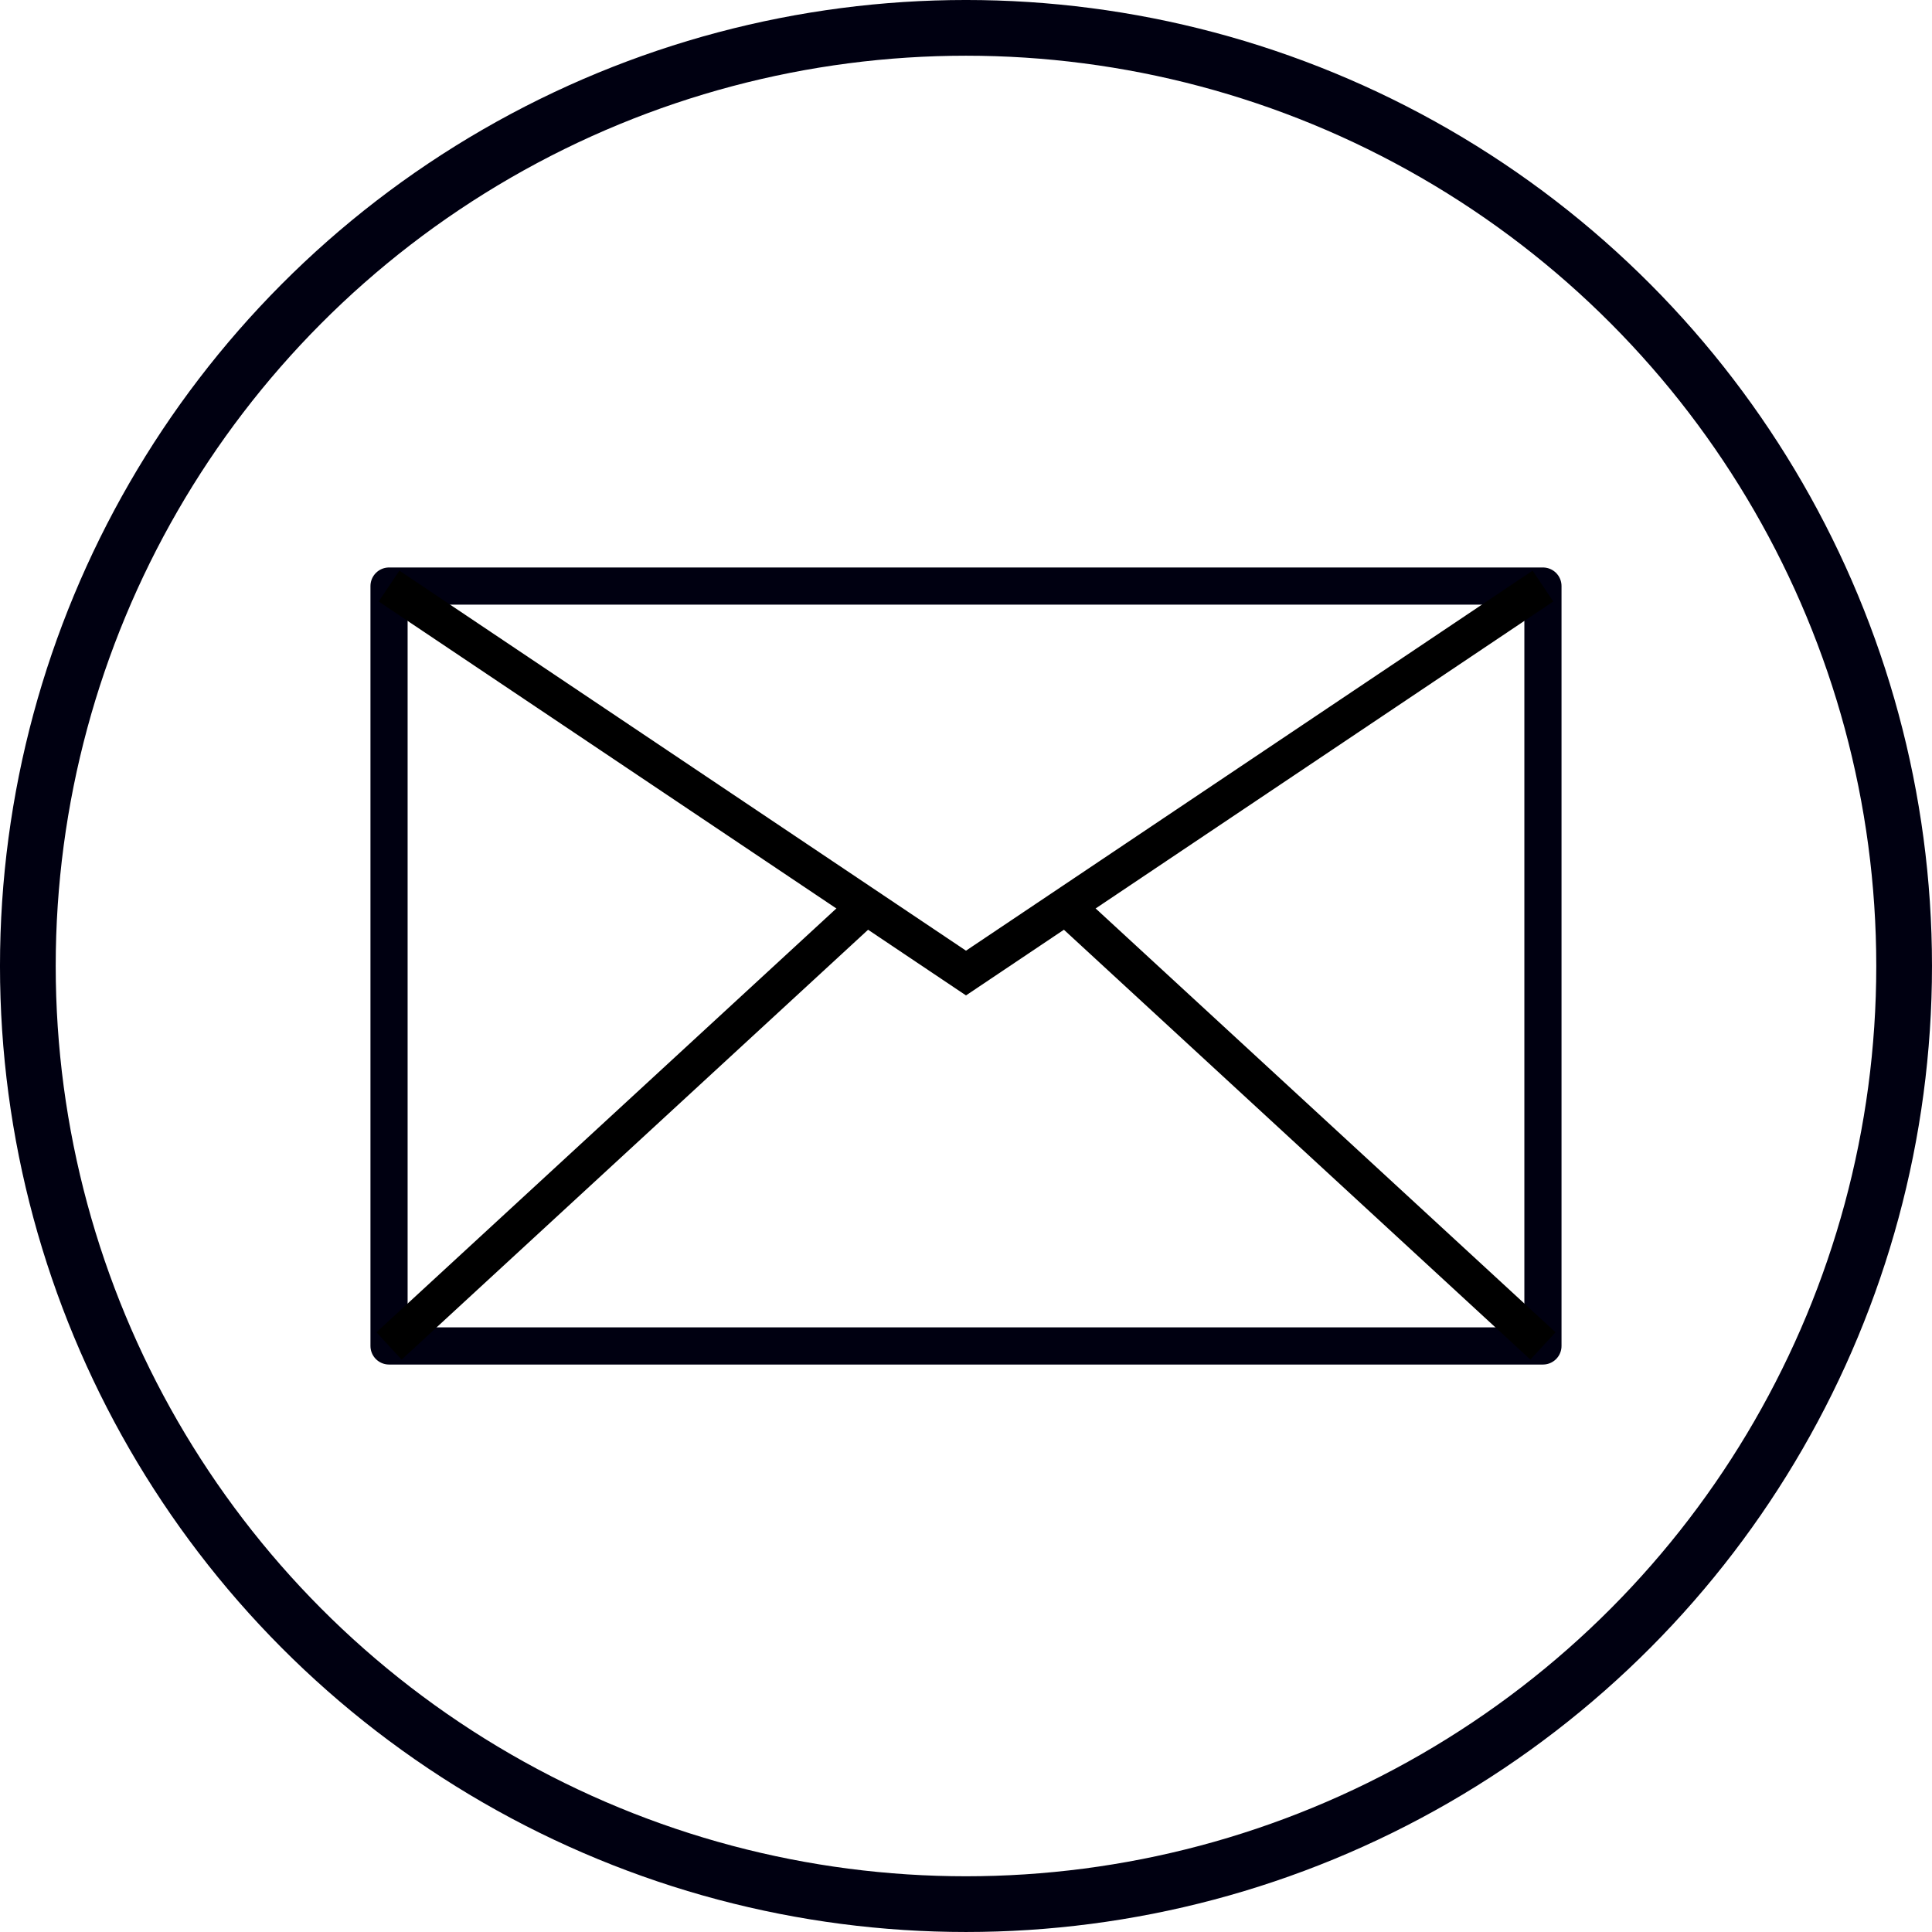 <?xml version="1.0" encoding="UTF-8" standalone="no"?>
<!-- Created with Inkscape (http://www.inkscape.org/) -->

<svg
   xmlns:dc="http://purl.org/dc/elements/1.1/"
   xmlns:cc="http://creativecommons.org/ns#"
   xmlns:rdf="http://www.w3.org/1999/02/22-rdf-syntax-ns#"
   xmlns:svg="http://www.w3.org/2000/svg"
   xmlns="http://www.w3.org/2000/svg"
   xmlns:sodipodi="http://sodipodi.sourceforge.net/DTD/sodipodi-0.dtd"
   xmlns:inkscape="http://www.inkscape.org/namespaces/inkscape"
   width="110.083mm"
   height="110.083mm"
   viewBox="0 0 110.083 110.083"
   version="1.1"
   id="svg8"
   inkscape:version="0.92.4 (5da689c313, 2019-01-14)"
   sodipodi:docname="email-black.svg">
  <defs
     id="defs2" />
  <sodipodi:namedview
     id="base"
     pagecolor="#ffffff"
     bordercolor="#666666"
     borderopacity="1.0"
     inkscape:pageopacity="0.0"
     inkscape:pageshadow="2"
     inkscape:zoom="0.7"
     inkscape:cx="-247.40613"
     inkscape:cy="213.10359"
     inkscape:document-units="mm"
     inkscape:current-layer="layer1"
     showgrid="false"
     inkscape:window-width="2560"
     inkscape:window-height="1377"
     inkscape:window-x="-8"
     inkscape:window-y="-8"
     inkscape:window-maximized="1"
     fit-margin-top="0"
     fit-margin-left="0"
     fit-margin-right="0"
     fit-margin-bottom="0" />
  <g
     inkscape:label="Layer 1"
     inkscape:groupmode="layer"
     id="layer1"
     transform="translate(-29.683,-38.032)">
    <circle
       style="fill:none;fill-opacity:1;stroke:#000011;stroke-width:3.175;stroke-linejoin:round;stroke-miterlimit:4;stroke-dasharray:none;stroke-opacity:1"
       id="path5073"
       cx="84.724"
       cy="93.073"
       r="53.454" />
    <rect
       style="fill:none;fill-opacity:1;stroke:#000011;stroke-width:2.117;stroke-linejoin:round;stroke-miterlimit:4;stroke-dasharray:none;stroke-opacity:1"
       id="rect5077"
       width="65.748"
       height="43.298"
       x="51.85"
       y="71.425" />
    <path
       style="fill:none;stroke:#000000;stroke-width:2.117;stroke-linecap:butt;stroke-linejoin:miter;stroke-miterlimit:4;stroke-dasharray:none;stroke-opacity:1"
       d="m 51.85,71.425 32.874,22.05 32.874,-22.05"
       id="path5079"
       inkscape:connector-curvature="0"
       sodipodi:nodetypes="ccc" />
    <path
       style="fill:none;stroke:#000000;stroke-width:2.117;stroke-linecap:butt;stroke-linejoin:miter;stroke-miterlimit:4;stroke-dasharray:none;stroke-opacity:1"
       d="M 51.85,114.722 79.112,89.599"
       id="path5083"
       inkscape:connector-curvature="0" />
    <path
       inkscape:connector-curvature="0"
       id="path5085"
       d="M 117.599,114.722 90.337,89.599"
       style="fill:none;stroke:#000000;stroke-width:2.117;stroke-linecap:butt;stroke-linejoin:miter;stroke-miterlimit:4;stroke-dasharray:none;stroke-opacity:1" />
  </g>
</svg>
